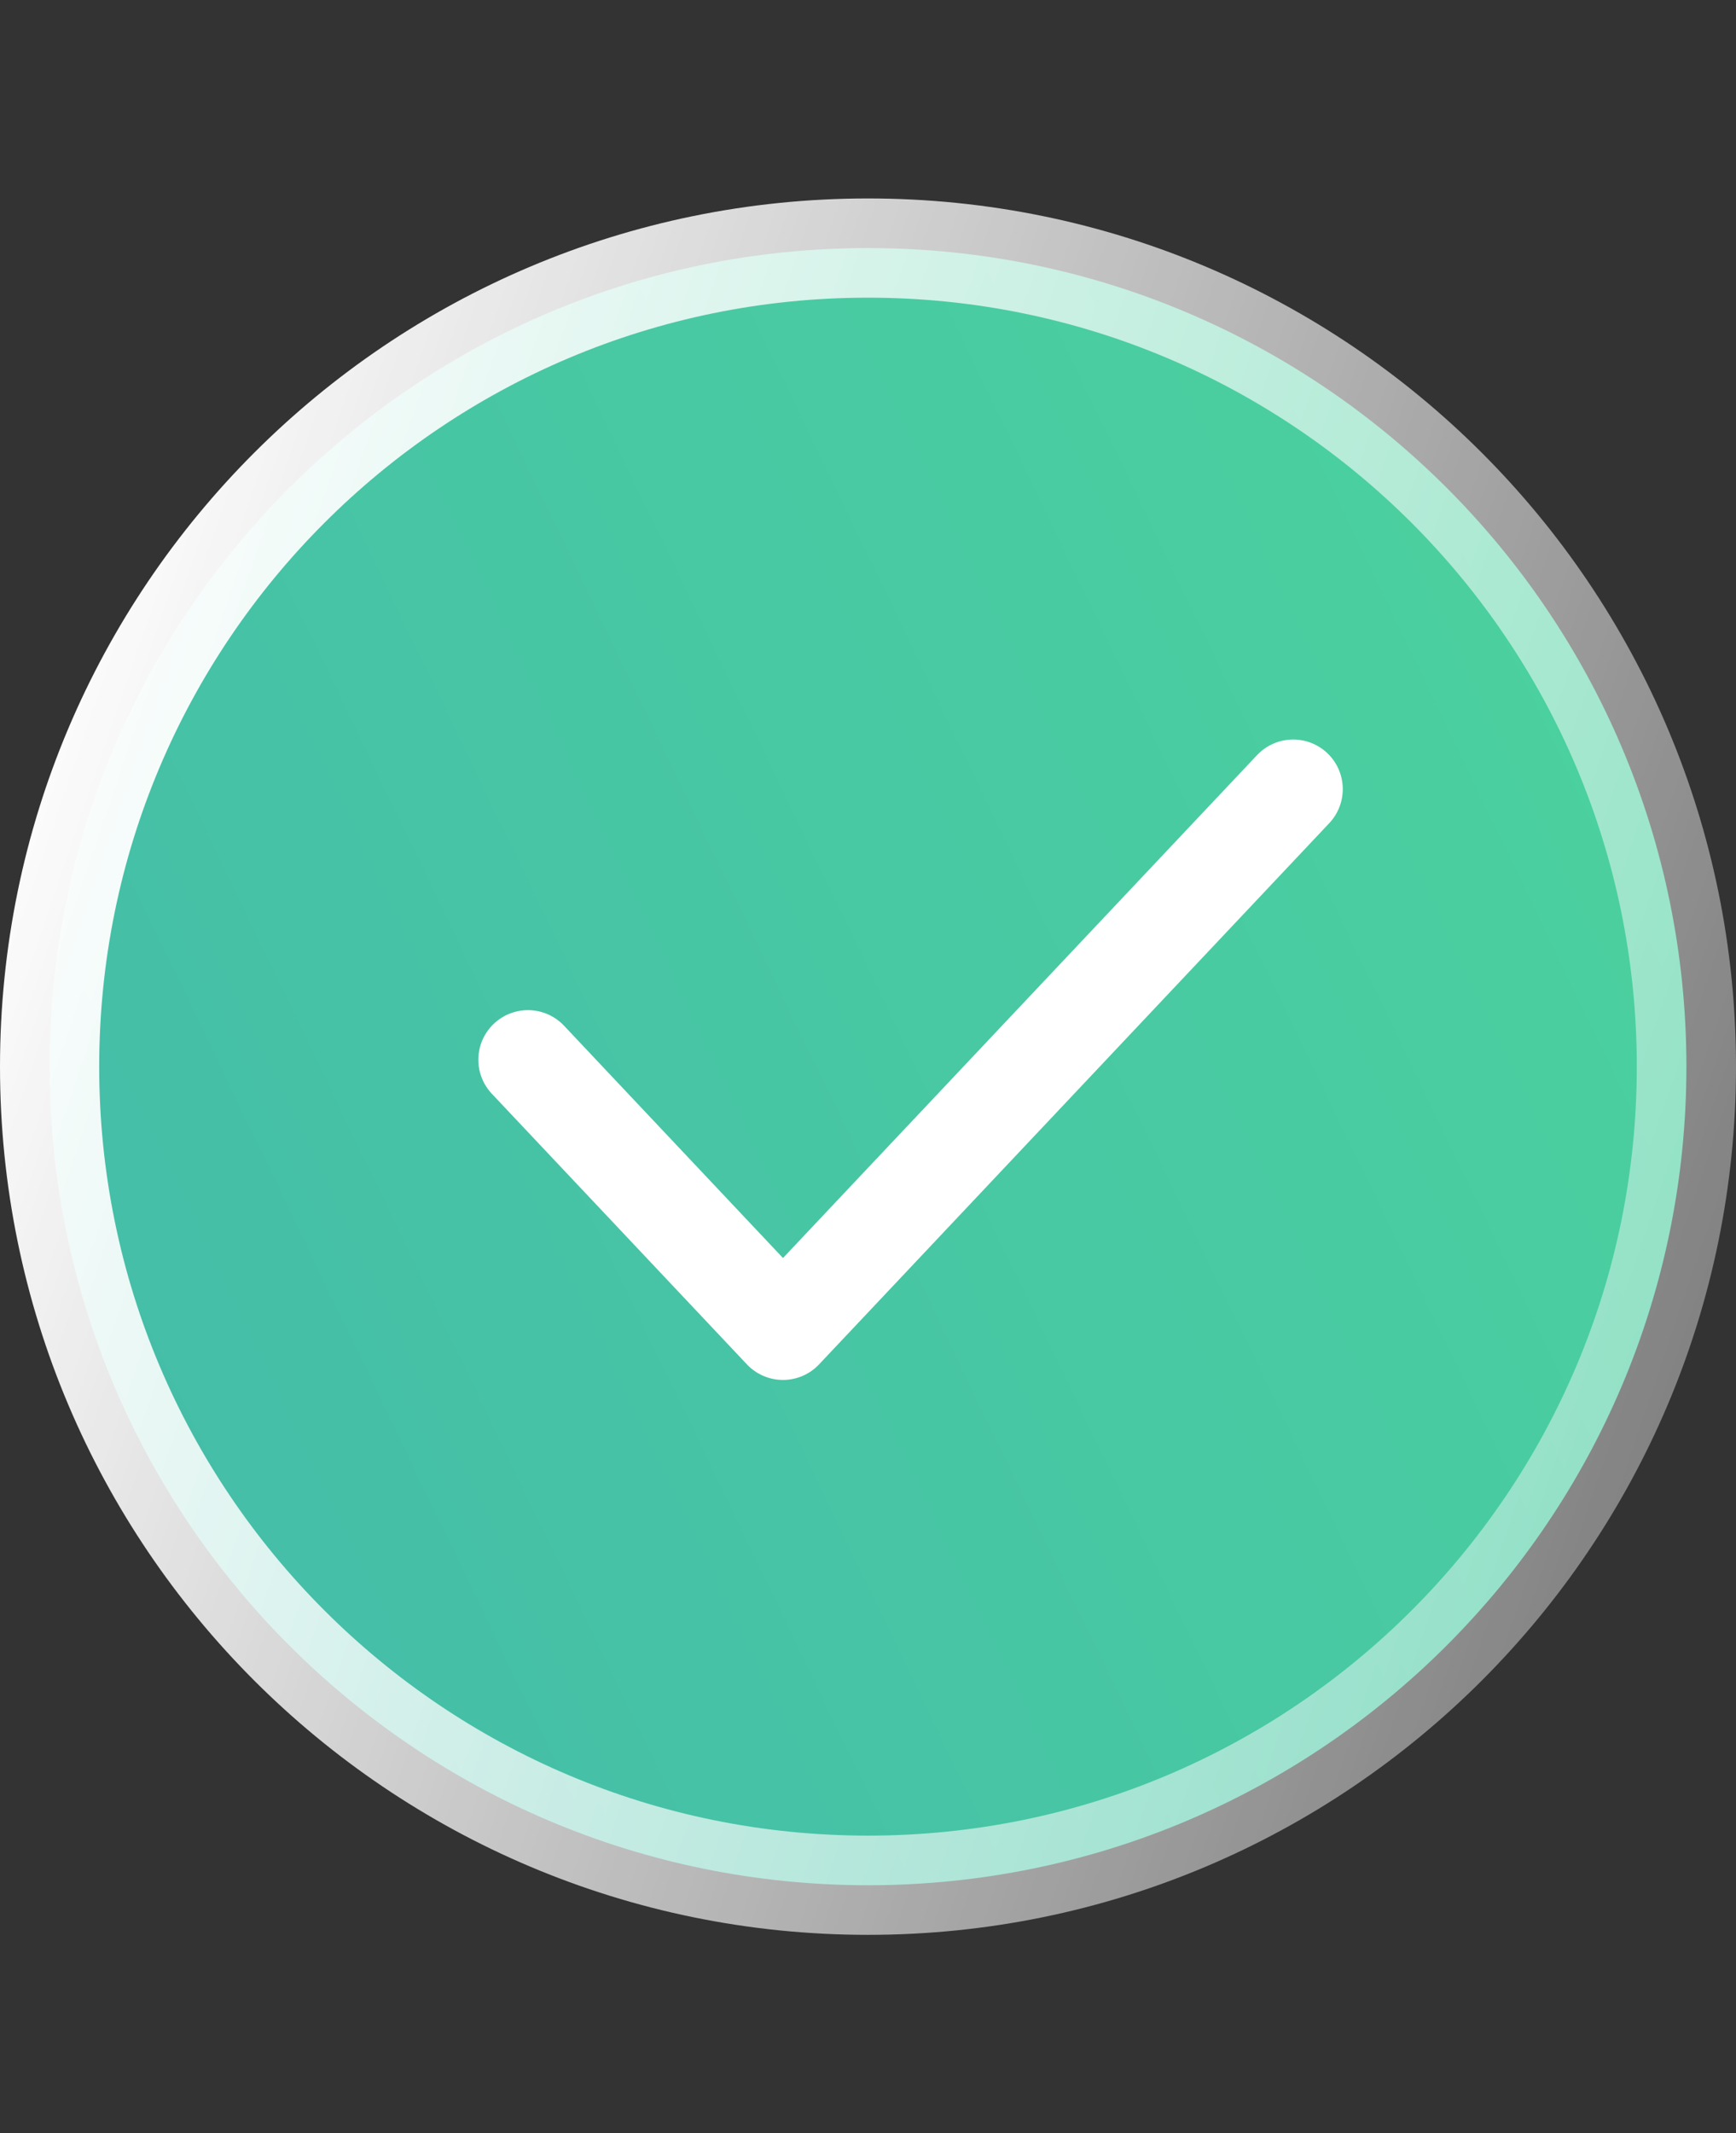<?xml version="1.0" encoding="UTF-8"?> <svg xmlns="http://www.w3.org/2000/svg" width="35" height="43" viewBox="0 0 35 43" fill="none"><rect x="0" y="0" width="35" height="43" fill="#333333" stroke="none"/><path d="M34 21.5C34 30.613 26.613 38 17.5 38C8.387 38 1 30.613 1 21.5C1 12.387 8.387 5 17.5 5C26.613 5 34 12.387 34 21.5Z" fill="url(#paint0_linear_1043_393)" stroke="url(#paint1_linear_1043_393)" stroke-width="2" stroke-linecap="round"></path><path d="M26.072 15.906L15.786 26.815L10.644 21.361" stroke="white" stroke-width="2" stroke-linecap="round" stroke-linejoin="round"></path><defs><linearGradient id="paint0_linear_1043_393" x1="30.148" y1="-14.529" x2="-25.124" y2="12.101" gradientUnits="userSpaceOnUse"><stop stop-color="#4DD69C"></stop><stop offset="1" stop-color="#41B4AD"></stop></linearGradient><linearGradient id="paint1_linear_1043_393" x1="2.471" y1="7.845" x2="58.624" y2="27.025" gradientUnits="userSpaceOnUse"><stop stop-color="white"></stop><stop offset="1" stop-color="white" stop-opacity="0"></stop></linearGradient></defs></svg> 